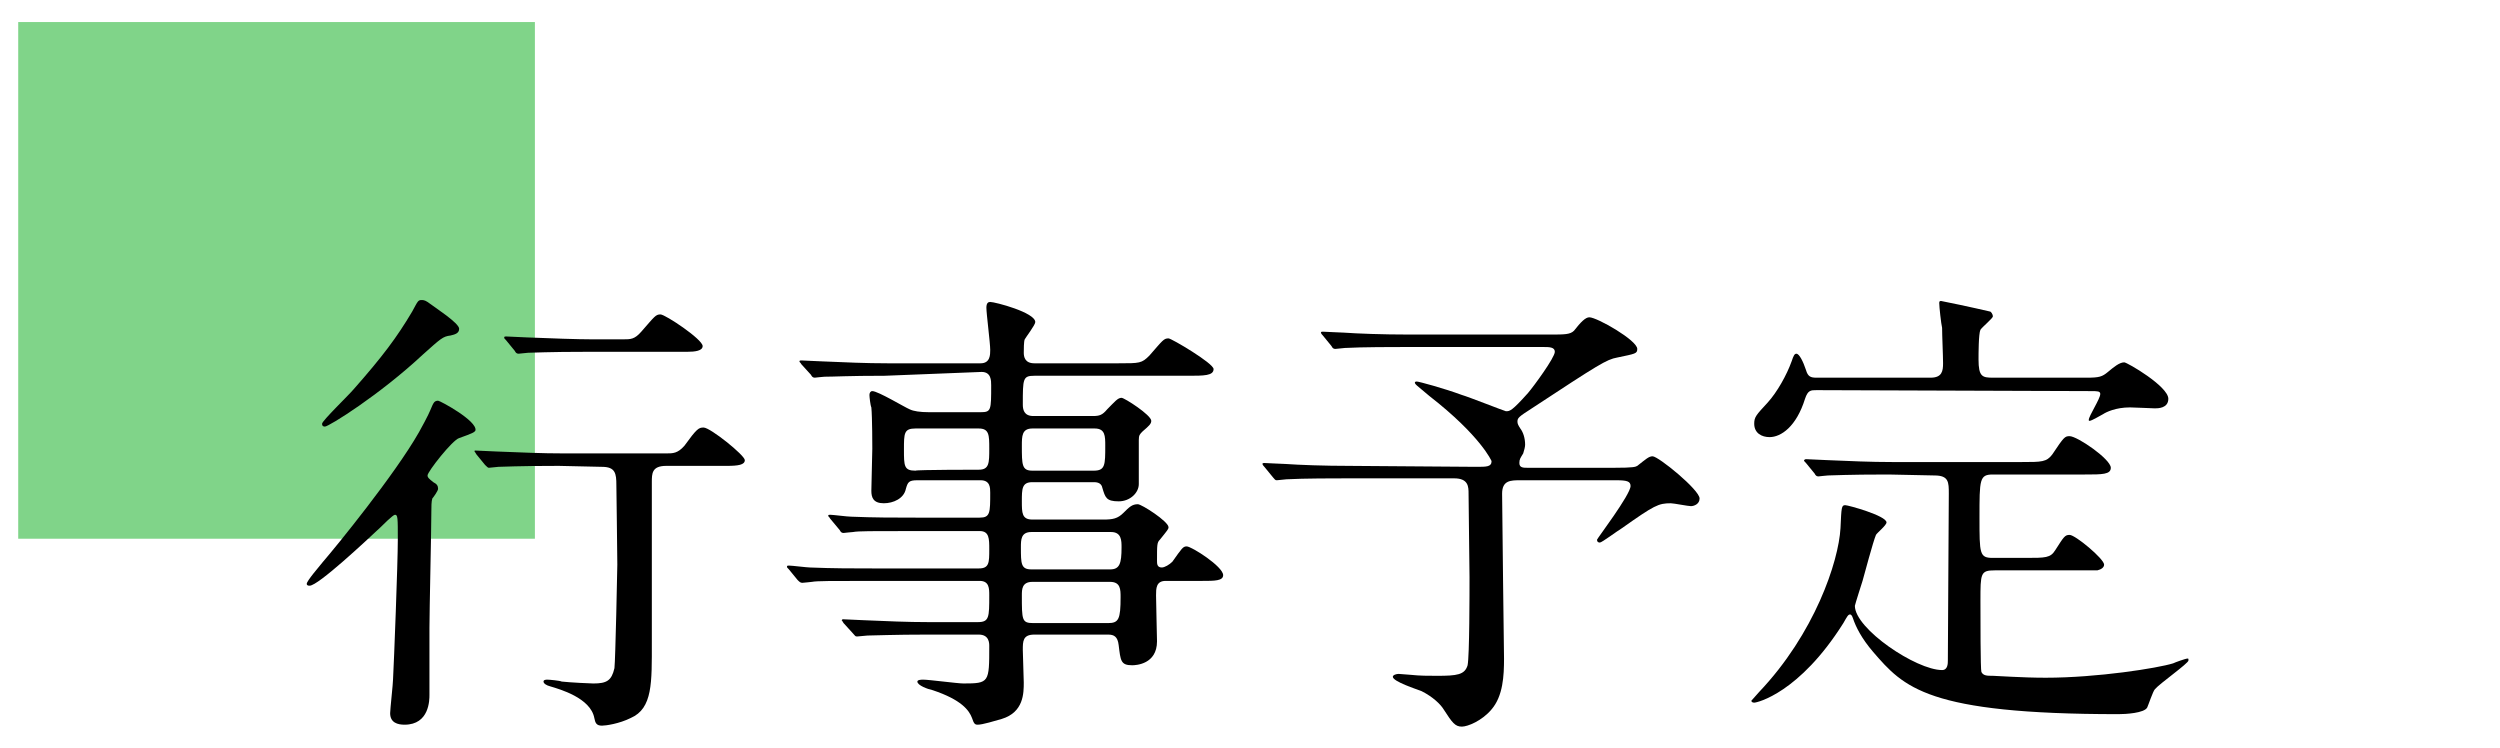 <?xml version="1.0" encoding="utf-8"?>
<!-- Generator: Adobe Illustrator 27.7.0, SVG Export Plug-In . SVG Version: 6.00 Build 0)  -->
<svg version="1.1" id="_レイヤー_1" xmlns="http://www.w3.org/2000/svg" xmlns:xlink="http://www.w3.org/1999/xlink" x="0px"
	 y="0px" viewBox="0 0 260.8 78" style="enable-background:new 0 0 260.8 78;" xml:space="preserve">
<style type="text/css">
	.st0{fill:#80D489;}
</style>
<g>
	<defs>
		<rect id="SVGID_1_" x="-877" y="-609" width="2000" height="470"/>
	</defs>
	<clipPath id="SVGID_00000136406775661419049910000016589287062014028429_">
		<use xlink:href="#SVGID_1_"  style="overflow:visible;"/>
	</clipPath>
</g>
<rect x="1.9" y="2.3" class="st0" width="53.9" height="53.9"/>
<path d="M47.9,45.7c-0.7,0.2-3.3,3.5-3.3,3.9c0,0.2,0.1,0.3,0.6,0.7c0.4,0.2,0.5,0.4,0.5,0.7c0,0.2-0.5,0.9-0.6,1
	c-0.1,0.3-0.1,0.9-0.1,1.3c0,1.9-0.2,10.4-0.2,12.2c0,1.1,0,5.9,0,7c0,0.5,0,3.1-2.6,3.1c-0.7,0-1.5-0.2-1.5-1.2
	c0-0.4,0.3-3.1,0.3-3.5c0.1-1.8,0.5-12.2,0.5-14.6c0-2.3,0-2.6-0.3-2.6c-0.2,0-1.3,1.1-1.5,1.3c-1.5,1.4-6.5,6.1-7.4,6.1
	c-0.1,0-0.3,0-0.3-0.2c0-0.3,1.3-1.8,1.7-2.3c1.3-1.5,7.5-9.1,10-13.5c1-1.8,1.1-2.1,1.4-2.8c0.1-0.2,0.2-0.5,0.6-0.5
	c0.2,0,4.1,2.1,3.9,3.1C49.5,45.1,49.3,45.2,47.9,45.7L47.9,45.7z M47.9,34.3c0,0.5-0.5,0.6-0.9,0.7c-0.8,0.1-1,0.3-2.9,2
	c-4.5,4.2-9.8,7.5-10.2,7.5c-0.3,0-0.3-0.2-0.3-0.3c0-0.3,2.8-3,3.3-3.6c3-3.4,4.5-5.4,6.1-8.1c0.6-1.1,0.6-1.2,1-1.2
	c0.1,0,0.3,0,0.6,0.2C45.4,32.1,47.9,33.7,47.9,34.3z M58.3,48.6c-4.4,0-5.8,0.1-6.3,0.1c-0.1,0-0.9,0.1-1,0.1s-0.2-0.1-0.4-0.3
	l-0.9-1.1c-0.1-0.2-0.2-0.3-0.2-0.3c0-0.1,0-0.1,0.1-0.1c0.3,0,1.9,0.1,2.2,0.1c2.7,0.1,4.6,0.2,7.1,0.2h10.6c0.7,0,1.2,0,1.9-0.8
	c1.3-1.8,1.5-1.9,2-1.9c0.7,0,4.3,2.9,4.3,3.4s-0.7,0.6-1.9,0.6h-6.3c-1.5,0-1.5,0.8-1.5,1.7v16.7c0,4.2,0.1,6.9-2.2,7.9
	c-1.2,0.6-2.6,0.8-3,0.8c-0.6,0-0.7-0.3-0.8-0.8c-0.4-2.1-3.6-3-4.6-3.3c-0.4-0.1-0.7-0.3-0.7-0.5s0.3-0.2,0.4-0.2
	c0.2,0,1.3,0.1,1.5,0.2c0.9,0.1,3,0.2,3.3,0.2c1.4,0,1.9-0.3,2.2-1.6c0.1-0.8,0.3-10.4,0.3-10.8c0-1.3-0.1-7.8-0.1-8.3
	c0-1.2-0.1-1.9-1.5-1.9L58.3,48.6L58.3,48.6z M65,35.4c0.8,0,1.2,0,1.9-0.8c1.4-1.6,1.5-1.8,2-1.8c0.5,0,4.4,2.6,4.4,3.3
	c0,0.5-0.8,0.6-1.6,0.6H61.4c-4.3,0-5.8,0.1-6.3,0.1c-0.1,0-0.9,0.1-1,0.1c-0.2,0-0.3-0.1-0.4-0.3l-0.9-1.1
	c-0.2-0.2-0.2-0.2-0.2-0.3s0.1-0.1,0.2-0.1c0.3,0,1.9,0.1,2.2,0.1c2.4,0.1,5.3,0.2,6.8,0.2C61.7,35.4,65,35.4,65,35.4z"/>
<path d="M92.3,39.2c-3.8,0-5.3,0.1-6.3,0.1c-0.2,0-0.9,0.1-1,0.1c-0.2,0-0.3-0.1-0.4-0.3l-1-1.1c-0.1-0.2-0.2-0.2-0.2-0.3
	s0.1-0.1,0.2-0.1c0.3,0,1.8,0.1,2.2,0.1c2.4,0.1,4.5,0.2,6.8,0.2h9.7c1,0,1-0.9,1-1.4c0-0.7-0.4-3.8-0.4-4.4c0-0.5,0.2-0.6,0.4-0.6
	c0.5,0,4.7,1.1,4.7,2.1c0,0.3-1,1.6-1.1,1.8c-0.1,0.2-0.1,1.1-0.1,1.4c0,0.4,0.1,1.1,1.1,1.1h8.8c2.2,0,2.4,0,3.2-0.8
	c1.4-1.6,1.5-1.8,2-1.8c0.3,0,4.7,2.6,4.7,3.2c0,0.7-1,0.7-2.7,0.7h-16c-1.2,0-1.2,0.3-1.2,3c0,0.5,0.1,1.2,1.1,1.2h6.2
	c0.7,0,1-0.1,1.5-0.7c0.8-0.8,1.1-1.2,1.5-1.2c0.3,0,3.1,1.8,3.1,2.4c0,0.3-0.2,0.5-0.9,1.1c-0.3,0.3-0.4,0.4-0.4,0.9v4.6
	c0,0.9-0.9,1.8-2.1,1.8c-1.3,0-1.4-0.4-1.7-1.4c-0.1-0.6-0.7-0.6-0.9-0.6h-6.4c-1.1,0-1.1,0.7-1.1,2c0,1.2,0,1.9,1.1,1.9h7.4
	c1,0,1.5-0.1,2.1-0.7c0.6-0.6,0.9-0.9,1.5-0.9c0.4,0,3.2,1.8,3.2,2.4c0,0.2-0.1,0.3-0.9,1.3c-0.3,0.3-0.3,0.5-0.3,2.2
	c0,0.3,0,0.7,0.5,0.7c0.3,0,0.8-0.3,1.1-0.6c1-1.4,1.1-1.6,1.5-1.6c0.5,0,3.8,2.1,3.8,3c0,0.6-0.9,0.6-2.2,0.6h-3.8
	c-1,0-1,0.8-1,1.5c0,0.8,0.1,4.3,0.1,4.8c0,2.4-2.2,2.5-2.6,2.5c-1.2,0-1.2-0.5-1.4-2.1c-0.1-0.9-0.5-1.1-1.1-1.1h-7.7
	c-1.2,0-1.2,0.7-1.2,1.6c0,0.5,0.1,2.9,0.1,3.4c0,1.1,0,3.1-2.3,3.8c-0.7,0.2-2,0.6-2.5,0.6c-0.3,0-0.4-0.1-0.6-0.7
	c-0.3-0.8-1.1-1.9-4.1-2.9c-0.5-0.1-1.6-0.5-1.6-0.9c0-0.2,0.5-0.2,0.6-0.2c0.6,0,3.6,0.4,4.2,0.4c2.7,0,2.7-0.1,2.7-3.9
	c0-0.3,0-1.2-1.1-1.2h-5.3c-3.5,0-5.8,0.1-6.3,0.1c-0.2,0-0.9,0.1-1.1,0.1s-0.2-0.1-0.4-0.3l-1-1.1c-0.1-0.2-0.2-0.3-0.2-0.3
	c0,0,0.1-0.1,0.1-0.1c0.3,0,1.9,0.1,2.2,0.1c2.4,0.1,4.5,0.2,6.8,0.2h5.1c1.2,0,1.2-0.5,1.2-2.8c0-0.7,0-1.5-1-1.5H91
	c-4.3,0-5.8,0-6.3,0.1c-0.1,0-0.8,0.1-1,0.1c-0.2,0-0.3-0.1-0.5-0.3l-0.9-1.1c-0.2-0.2-0.2-0.2-0.2-0.3c0-0.1,0.1-0.1,0.2-0.1
	c0.3,0,1.9,0.2,2.2,0.2c2.4,0.1,4.5,0.1,6.8,0.1h10.8c1.1,0,1.1-0.6,1.1-2c0-1.1,0-1.9-1-1.9h-6.9c-4.4,0-5.8,0-6.3,0.1
	c-0.2,0-0.9,0.1-1,0.1c-0.2,0-0.3-0.1-0.4-0.3l-1-1.2c-0.1-0.2-0.2-0.2-0.2-0.3c0-0.1,0.1-0.1,0.2-0.1c0.3,0,1.8,0.2,2.2,0.2
	c2.4,0.1,4.5,0.1,6.8,0.1h6.6c1.1,0,1.1-0.5,1.1-2.6c0-0.5,0-1.3-1-1.3h-6.6c-0.9,0-1,0.2-1.2,0.9c-0.2,1-1.3,1.5-2.3,1.5
	c-1.1,0-1.3-0.6-1.3-1.3c0-0.7,0.1-3.7,0.1-4.4c0-0.1,0-3.3-0.1-4.3c-0.1-0.2-0.2-1.1-0.2-1.3c0-0.2,0.1-0.4,0.3-0.4
	c0.6,0,3.4,1.7,3.9,1.9c0.4,0.2,1.1,0.3,2,0.3h5.4c1.1,0,1.1-0.2,1.1-2.8c0-0.5,0-1.4-1-1.4L92.3,39.2L92.3,39.2z M102.1,49
	c1.1,0,1.1-0.7,1.1-2.2c0-1.4,0-2.1-1.1-2.1h-6.6c-1.2,0-1.2,0.5-1.2,2.2s0,2.2,1.2,2.2C95.6,49,102.1,49,102.1,49z M107.7,44.7
	c-1.1,0-1.1,0.8-1.1,1.8c0,2,0,2.6,1.1,2.6h6.4c1.2,0,1.2-0.6,1.2-2.6c0-1,0-1.8-1.1-1.8H107.7L107.7,44.7z M115.8,59.4
	c1,0,1.2-0.6,1.2-2.3c0-0.7,0-1.6-1.1-1.6h-8.3c-1.1,0-1.1,0.8-1.1,1.6c0,1.7,0,2.3,1.1,2.3H115.8z M107.7,60.7
	c-1.1,0-1.1,0.8-1.1,1.4c0,2.6,0,2.9,1.2,2.9h7.8c1.1,0,1.3-0.4,1.3-2.7c0-0.8,0-1.6-1.1-1.6L107.7,60.7L107.7,60.7z"/>
<path d="M154,48.7c1.1,0,1.6,0,1.6-0.6c0,0-1.1-2.6-6.5-6.8c-1.3-1.1-1.5-1.2-1.5-1.4c0-0.1,0.2-0.1,0.2-0.1c0.2,0,2.8,0.7,4.7,1.4
	c0.7,0.2,4.5,1.7,4.6,1.7c0.4,0,0.6,0,2.3-1.9c0.6-0.7,2.8-3.7,2.8-4.3c0-0.5-0.6-0.5-1.2-0.5h-14.4c-1.2,0-4.5,0-6.3,0.1
	c-0.1,0-0.9,0.1-1,0.1c-0.2,0-0.3-0.1-0.4-0.3L138,35c-0.2-0.2-0.2-0.3-0.2-0.3c0-0.1,0.1-0.1,0.2-0.1c0.3,0,1.8,0.1,2.2,0.1
	c1.4,0.1,4,0.2,6.8,0.2h14.7c1.5,0,2.1,0,2.5-0.4c0.7-0.9,1.2-1.4,1.6-1.4c0.8,0,5,2.4,5,3.3c0,0.5-0.2,0.5-2.1,0.9
	c-1.1,0.2-1.9,0.7-8.9,5.3c-1.4,0.9-1.5,1-1.5,1.4c0,0.2,0.1,0.4,0.3,0.7c0.3,0.4,0.5,1,0.5,1.7c0,0.2-0.1,0.6-0.2,0.9
	c-0.3,0.5-0.4,0.6-0.4,1c0,0.5,0.4,0.5,0.9,0.5h8.9c2.2,0,2.3-0.1,2.5-0.2c0.9-0.7,1.2-1,1.6-1c0.6,0,4.9,3.5,4.9,4.4
	c0,0.6-0.6,0.8-0.9,0.8s-1.8-0.3-2.1-0.3c-1.3,0-1.7,0.2-5.1,2.6c-0.5,0.3-2.1,1.5-2.3,1.5s-0.3-0.1-0.3-0.3c0-0.1,3.5-4.7,3.5-5.6
	c0-0.5-0.4-0.6-1.5-0.6h-10c-1,0-1.9,0-1.9,1.4c0,1.8,0.2,16.8,0.2,17.2c0,1.8-0.1,3.9-1.3,5.3c-1,1.2-2.5,1.8-3.1,1.8
	c-0.7,0-1-0.4-1.9-1.8c-0.3-0.5-1.1-1.3-2.3-1.9c-0.5-0.2-3-1-3-1.5c0-0.2,0.4-0.3,0.6-0.3s1.1,0.1,1.3,0.1c0.9,0.1,1.8,0.1,2.7,0.1
	c2.1,0,2.9-0.1,3.2-1.1c0.2-1,0.2-7.6,0.2-9.2c0-1.3-0.1-7.3-0.1-8.7c0-0.7,0-1.6-1.5-1.6h-11.2c-1.2,0-4.5,0-6.3,0.1
	c-0.1,0-0.9,0.1-1,0.1c-0.2,0-0.2-0.1-0.4-0.3l-0.9-1.1c-0.2-0.2-0.2-0.3-0.2-0.3c0-0.1,0.1-0.1,0.2-0.1c0.3,0,1.8,0.1,2.2,0.1
	c1.4,0.1,4,0.2,6.8,0.2L154,48.7L154,48.7z"/>
<path d="M197,49.5c-4.4,0-5.8,0.1-6.3,0.1c-0.2,0-0.9,0.1-1,0.1c-0.2,0-0.3-0.1-0.4-0.3l-0.9-1.1c-0.2-0.2-0.2-0.2-0.2-0.3
	c0,0,0.1-0.1,0.2-0.1c0.3,0,1.9,0.1,2.2,0.1c2.4,0.1,4.5,0.2,6.8,0.2h13.5c2.1,0,2.6,0,3.2-0.8c1.2-1.8,1.3-1.9,1.8-1.9
	c0.8,0,4.3,2.4,4.3,3.3c0,0.7-0.9,0.7-2.7,0.7h-9.6c-1.4,0-1.4,0.5-1.4,4.5c0,3.8,0,4.2,1.4,4.2h3.4c2.1,0,2.6,0,3.1-0.8
	c0.9-1.4,1-1.6,1.5-1.6c0.6,0,3.6,2.5,3.6,3.1c0,0.3-0.3,0.5-0.7,0.6c-0.5,0-0.6,0-1.8,0h-8.9c-1.5,0-1.5,0.3-1.5,3.2
	c0,1.7,0,7.2,0.1,7.4c0.2,0.4,0.6,0.4,1.2,0.4c0.4,0,3,0.2,5.5,0.2c5.4,0,11.7-1,13.3-1.5c0.2-0.1,1.3-0.5,1.5-0.5
	c0.1,0,0.1,0,0.1,0.2c0,0.3-3,2.4-3.5,3c-0.2,0.2-0.7,1.7-0.8,1.9c-0.3,0.6-2.3,0.7-3,0.7c-20,0-22.4-2.8-25.6-6.5
	c-1.2-1.4-1.8-2.6-2.1-3.5c-0.1-0.3-0.2-0.4-0.3-0.4c-0.2,0-0.3,0.2-0.7,0.9c-4.6,7.3-9,8.3-9.3,8.3c-0.2,0-0.3-0.1-0.3-0.2
	c0,0,0.7-0.8,0.8-0.9c5.8-6.1,8.3-13.6,8.5-17.1c0.1-2.2,0.1-2.4,0.5-2.4c0.3,0,4.3,1.1,4.3,1.8c0,0.3-1,1.1-1.1,1.3
	c-0.3,0.7-1.2,4.1-1.4,4.8c0,0-0.8,2.5-0.8,2.6c0,2.4,6.4,6.7,9.1,6.7c0.6,0,0.6-0.7,0.6-1c0-2.7,0.1-14.9,0.1-17.4
	c0-1.2,0-1.9-1.5-1.9L197,49.5L197,49.5z M189.5,40.7c-0.6,0-0.9,0-1.2,0.9c-0.9,2.9-2.5,4-3.7,4c-0.8,0-1.6-0.4-1.6-1.4
	c0-0.7,0.2-0.9,1.4-2.2c1-1.1,2-2.9,2.5-4.3c0.2-0.6,0.3-0.8,0.5-0.8c0.3,0,0.7,0.8,1,1.7c0.2,0.7,0.5,0.8,1.1,0.8h11.9
	c1.2,0,1.3-0.7,1.3-1.5c0-0.8-0.1-2.9-0.1-3.7c-0.1-0.4-0.3-2.2-0.3-2.6c0-0.2,0.1-0.2,0.2-0.2s3.4,0.7,5.1,1.1
	c0.1,0,0.3,0.3,0.3,0.5c0,0.2-1.1,1.1-1.3,1.4c-0.2,0.4-0.2,2.6-0.2,3.1c0,1.8,0.4,1.9,1.5,1.9h9.8c1.3,0,1.6-0.1,2.2-0.6
	c0.6-0.5,1.2-1,1.7-1c0.3,0,4.6,2.5,4.6,3.8c0,1-1.1,1-1.4,1c-0.3,0-2.1-0.1-2.6-0.1c-1.5,0-2.5,0.5-2.8,0.7
	c-0.2,0.1-1.2,0.7-1.4,0.7c-0.1,0-0.1,0-0.1-0.1c0-0.4,1.2-2.2,1.2-2.7c0-0.3-0.3-0.3-1-0.3L189.5,40.7L189.5,40.7z"/>
</svg>
